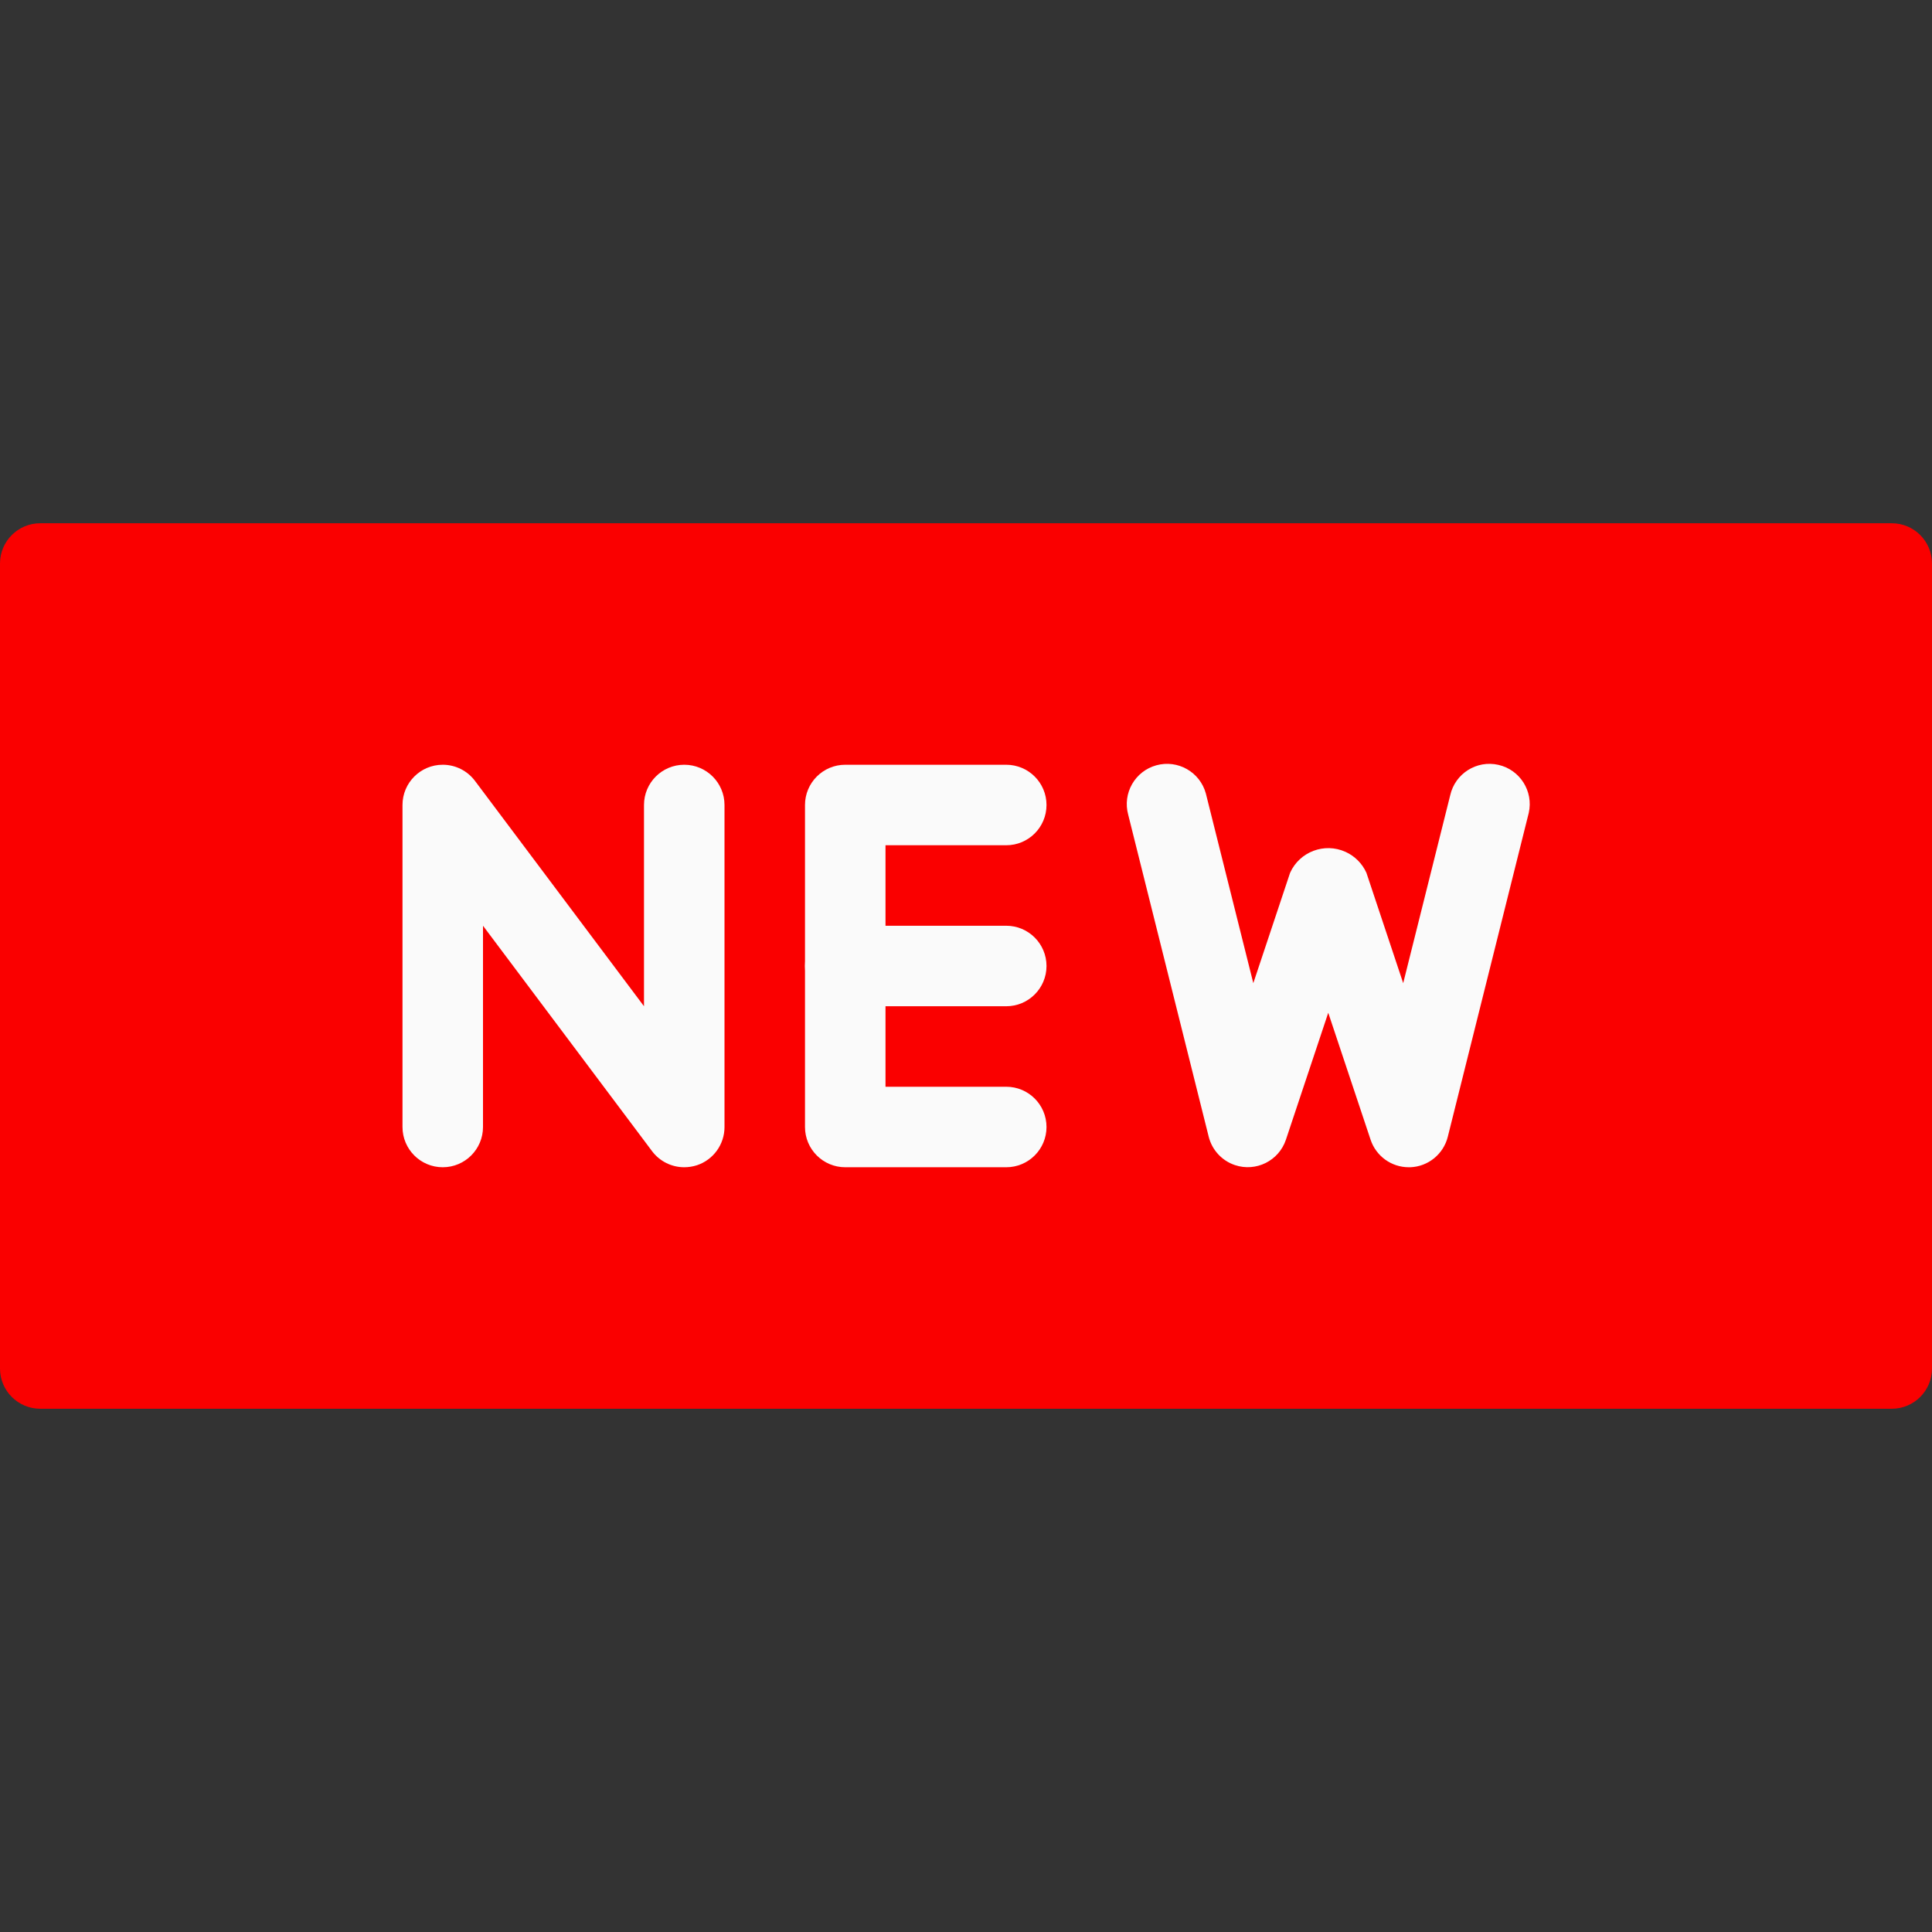<?xml version="1.0" encoding="iso-8859-1"?>
<!-- Generator: Adobe Illustrator 19.0.0, SVG Export Plug-In . SVG Version: 6.00 Build 0)  -->
<svg version="1.1" id="Capa_1" xmlns="http://www.w3.org/2000/svg" xmlns:xlink="http://www.w3.org/1999/xlink" x="0px" y="0px"
	 viewBox="0 0 512 512" style="enable-background:new 0 0 512 512;" xml:space="preserve">
<rect x="0" y="0" width="512" height="512" fill="#333333" stroke="none"/>
<path style="fill:#fa0000;" d="M10.667,138.667h490.667c5.891,0,10.667,4.776,10.667,10.667v213.333
	c0,5.891-4.776,10.667-10.667,10.667H10.667C4.776,373.333,0,368.558,0,362.667V149.333C0,143.442,4.776,138.667,10.667,138.667z"/>
<g>
	<path style="fill:#FAFAFA;" d="M181.333,309.333c-3.357,0-6.519-1.581-8.533-4.267L128,245.333v53.333
		c0,5.891-4.776,10.667-10.667,10.667s-10.667-4.776-10.667-10.667v-85.333c0-5.891,4.776-10.667,10.667-10.667
		c3.357,0,6.519,1.581,8.533,4.267l44.8,59.733v-53.333c0-5.891,4.776-10.667,10.667-10.667c5.891,0,10.667,4.776,10.667,10.667
		v85.333c0.006,4.597-2.934,8.681-7.296,10.133C183.614,309.15,182.478,309.329,181.333,309.333z"/>
	<path style="fill:#FAFAFA;" d="M266.667,309.333H224c-5.891,0-10.667-4.776-10.667-10.667v-85.333
		c0-5.891,4.776-10.667,10.667-10.667h42.667c5.891,0,10.667,4.776,10.667,10.667c0,5.891-4.776,10.667-10.667,10.667h-32v64h32
		c5.891,0,10.667,4.776,10.667,10.667C277.333,304.558,272.558,309.333,266.667,309.333z"/>
	<path style="fill:#FAFAFA;" d="M266.667,266.667H224c-5.891,0-10.667-4.776-10.667-10.667c0-5.891,4.776-10.667,10.667-10.667
		h42.667c5.891,0,10.667,4.776,10.667,10.667C277.333,261.891,272.558,266.667,266.667,266.667z"/>
	<path style="fill:#FAFAFA;" d="M373.333,309.333c-4.589-0.003-8.662-2.942-10.112-7.296L352,268.395l-11.221,33.643
		c-1.872,5.586-7.918,8.596-13.503,6.724c-3.447-1.155-6.069-3.987-6.955-7.514l-21.333-85.333
		c-1.558-5.681,1.785-11.55,7.466-13.108s11.55,1.785,13.108,7.466c0.044,0.159,0.083,0.318,0.12,0.479l12.459,49.792l9.749-29.248
		c2.519-5.585,9.089-8.07,14.674-5.55c2.465,1.112,4.438,3.086,5.55,5.55l9.749,29.248l12.459-49.792
		c1.293-5.747,7.001-9.358,12.748-8.065c5.747,1.293,9.358,7.001,8.065,12.748c-0.036,0.161-0.076,0.321-0.12,0.48l-21.333,85.333
		c-1.145,4.607-5.198,7.903-9.941,8.085L373.333,309.333z"/>
</g>
<g>
</g>
<g>
</g>
<g>
</g>
<g>
</g>
<g>
</g>
<g>
</g>
<g>
</g>
<g>
</g>
<g>
</g>
<g>
</g>
<g>
</g>
<g>
</g>
<g>
</g>
<g>
</g>
<g>
</g>
</svg>
